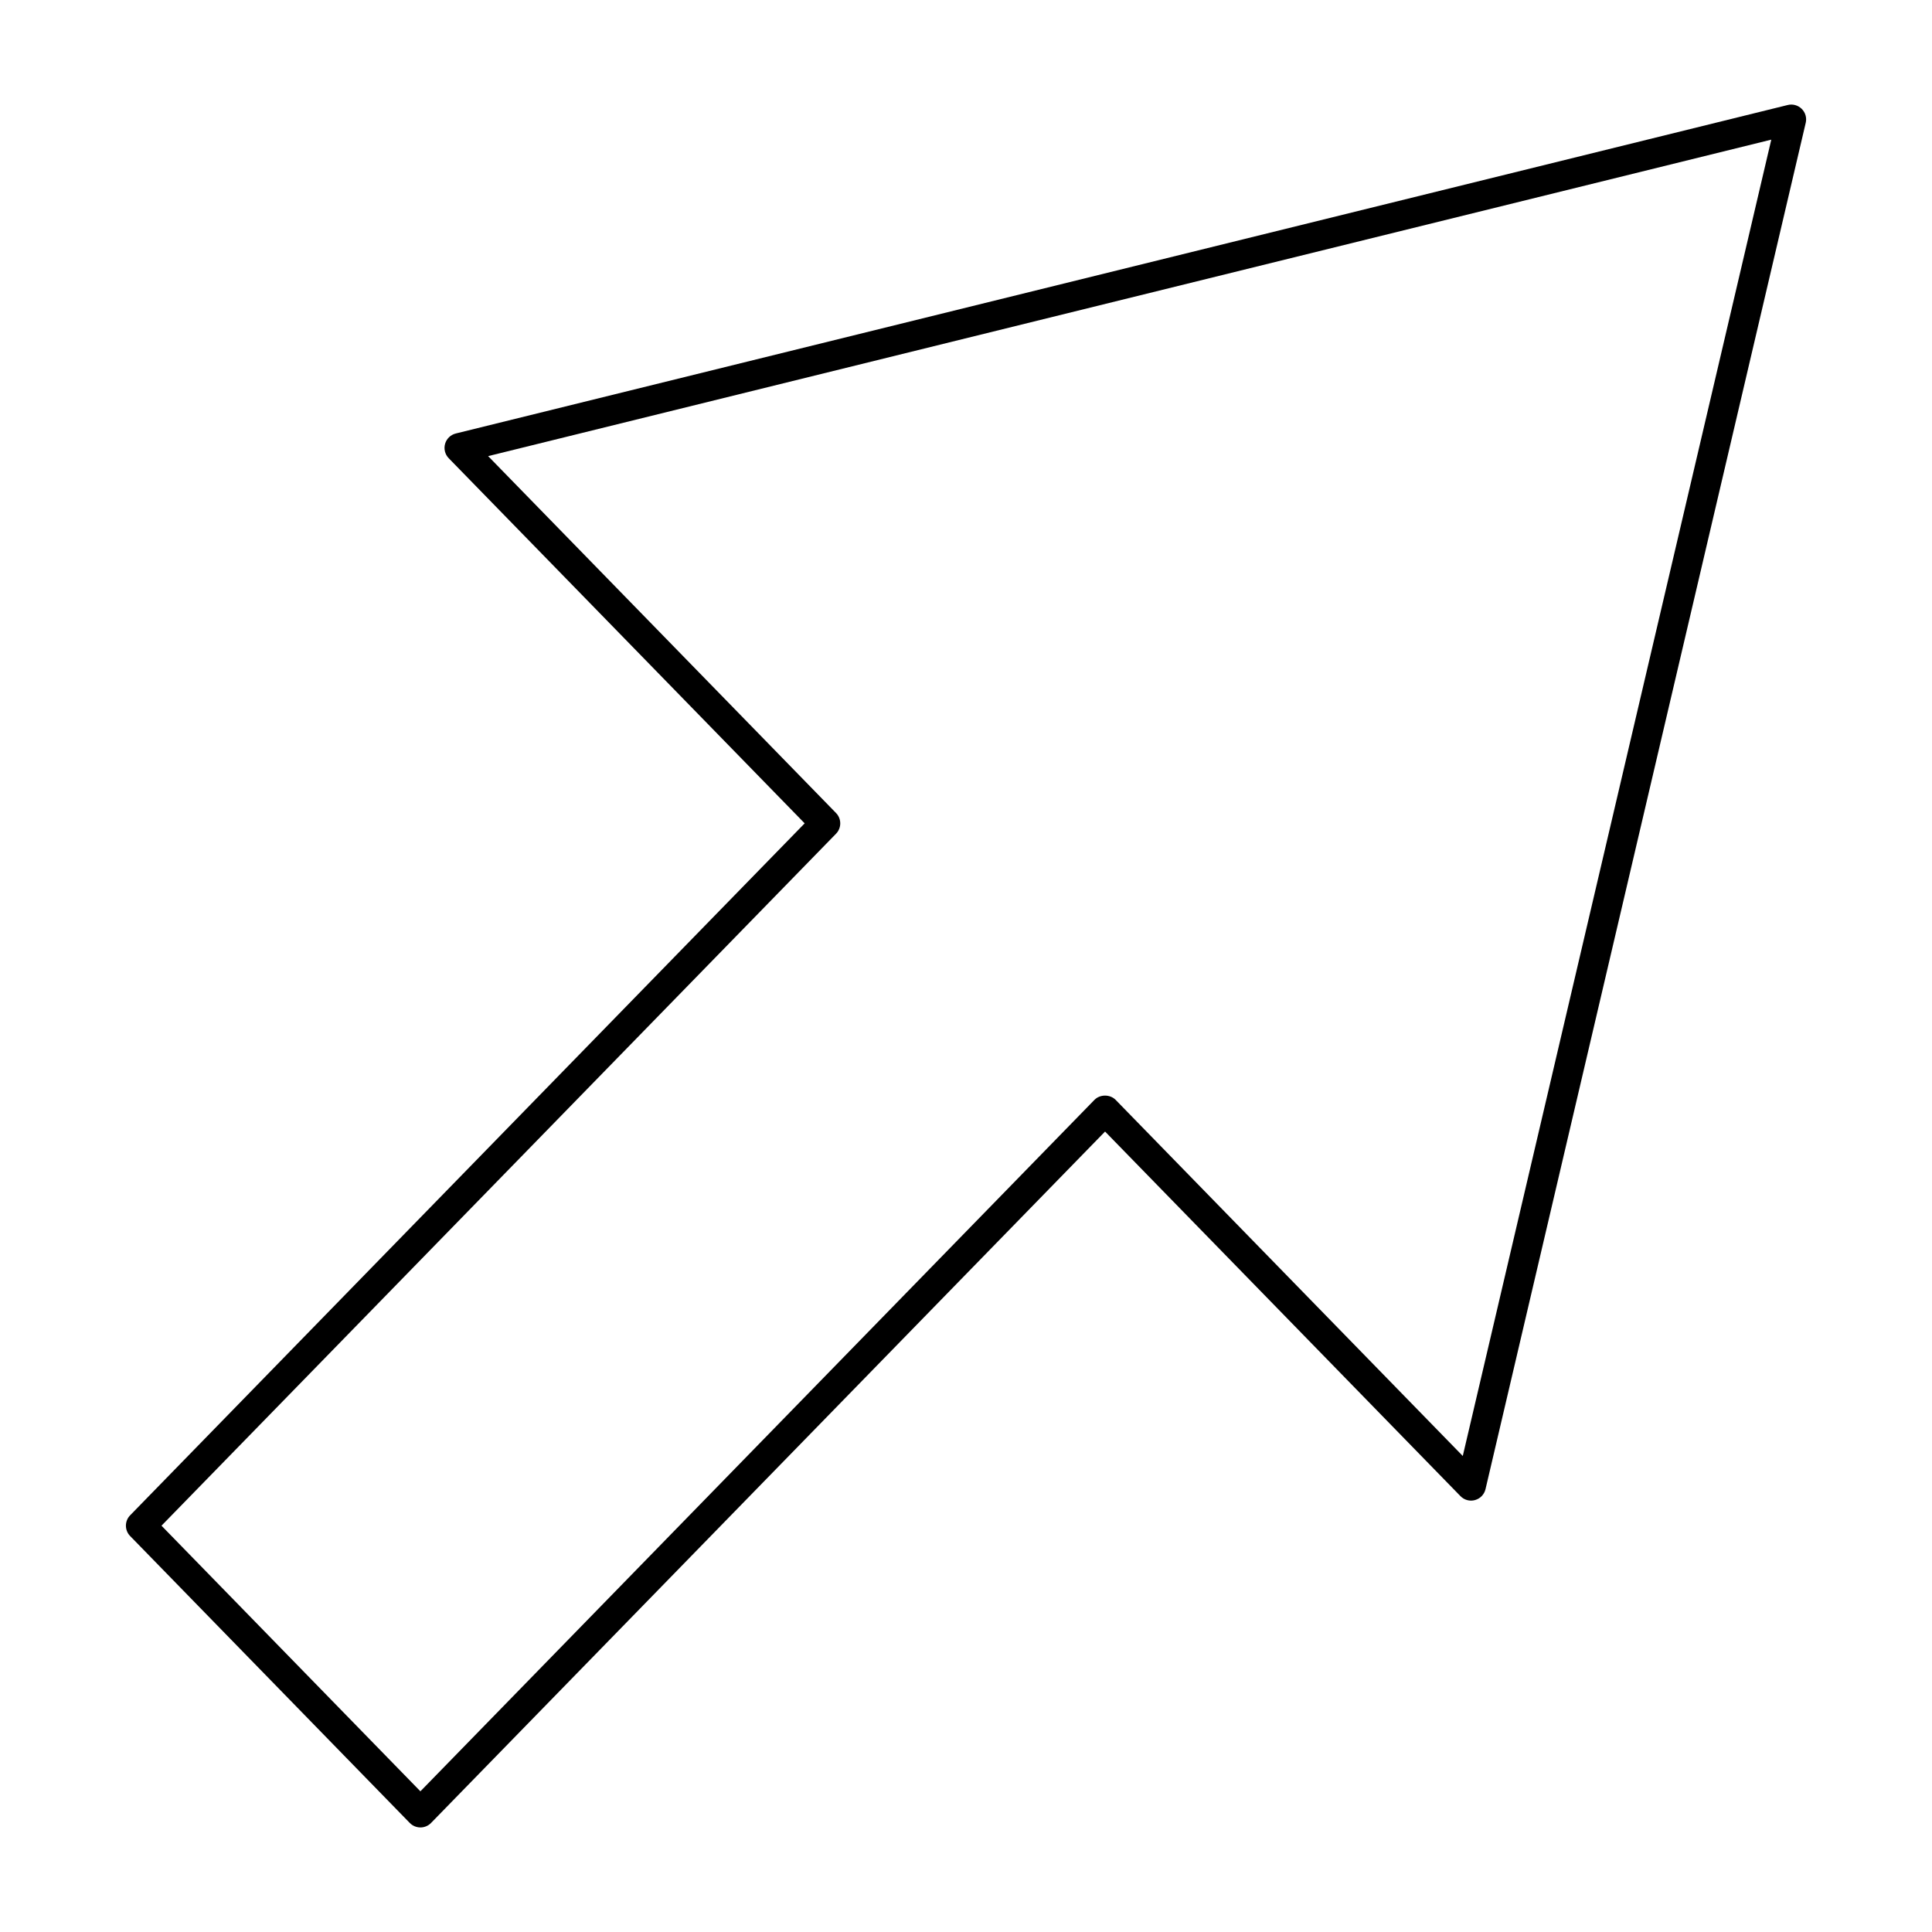 <?xml version="1.0" encoding="UTF-8"?>
<!-- Uploaded to: ICON Repo, www.iconrepo.com, Generator: ICON Repo Mixer Tools -->
<svg fill="#000000" width="800px" height="800px" version="1.1" viewBox="144 144 512 512" xmlns="http://www.w3.org/2000/svg">
 <path d="m255.41 628.29c-1.062 0-2.078-0.434-2.816-1.188l-74.109-76.039c-1.488-1.52-1.488-3.969 0-5.488l178.76-183.38-94.324-96.754c-0.984-1.008-1.355-2.465-0.969-3.824 0.387-1.355 1.473-2.402 2.844-2.738l352.97-87.051c1.316-0.332 2.731 0.055 3.707 1.023 0.977 0.961 1.379 2.363 1.062 3.699l-84.859 362.09c-0.332 1.402-1.395 2.504-2.777 2.891-1.371 0.395-2.875-0.008-3.871-1.047l-94.176-96.613-178.62 183.23c-0.738 0.758-1.754 1.191-2.816 1.191zm-68.613-79.965 68.613 70.391 178.62-183.23c1.48-1.52 4.156-1.52 5.637 0l91.984 94.363 81.758-348.84-340.05 83.867 92.199 94.582c1.488 1.52 1.488 3.969 0 5.488z"/>
</svg>